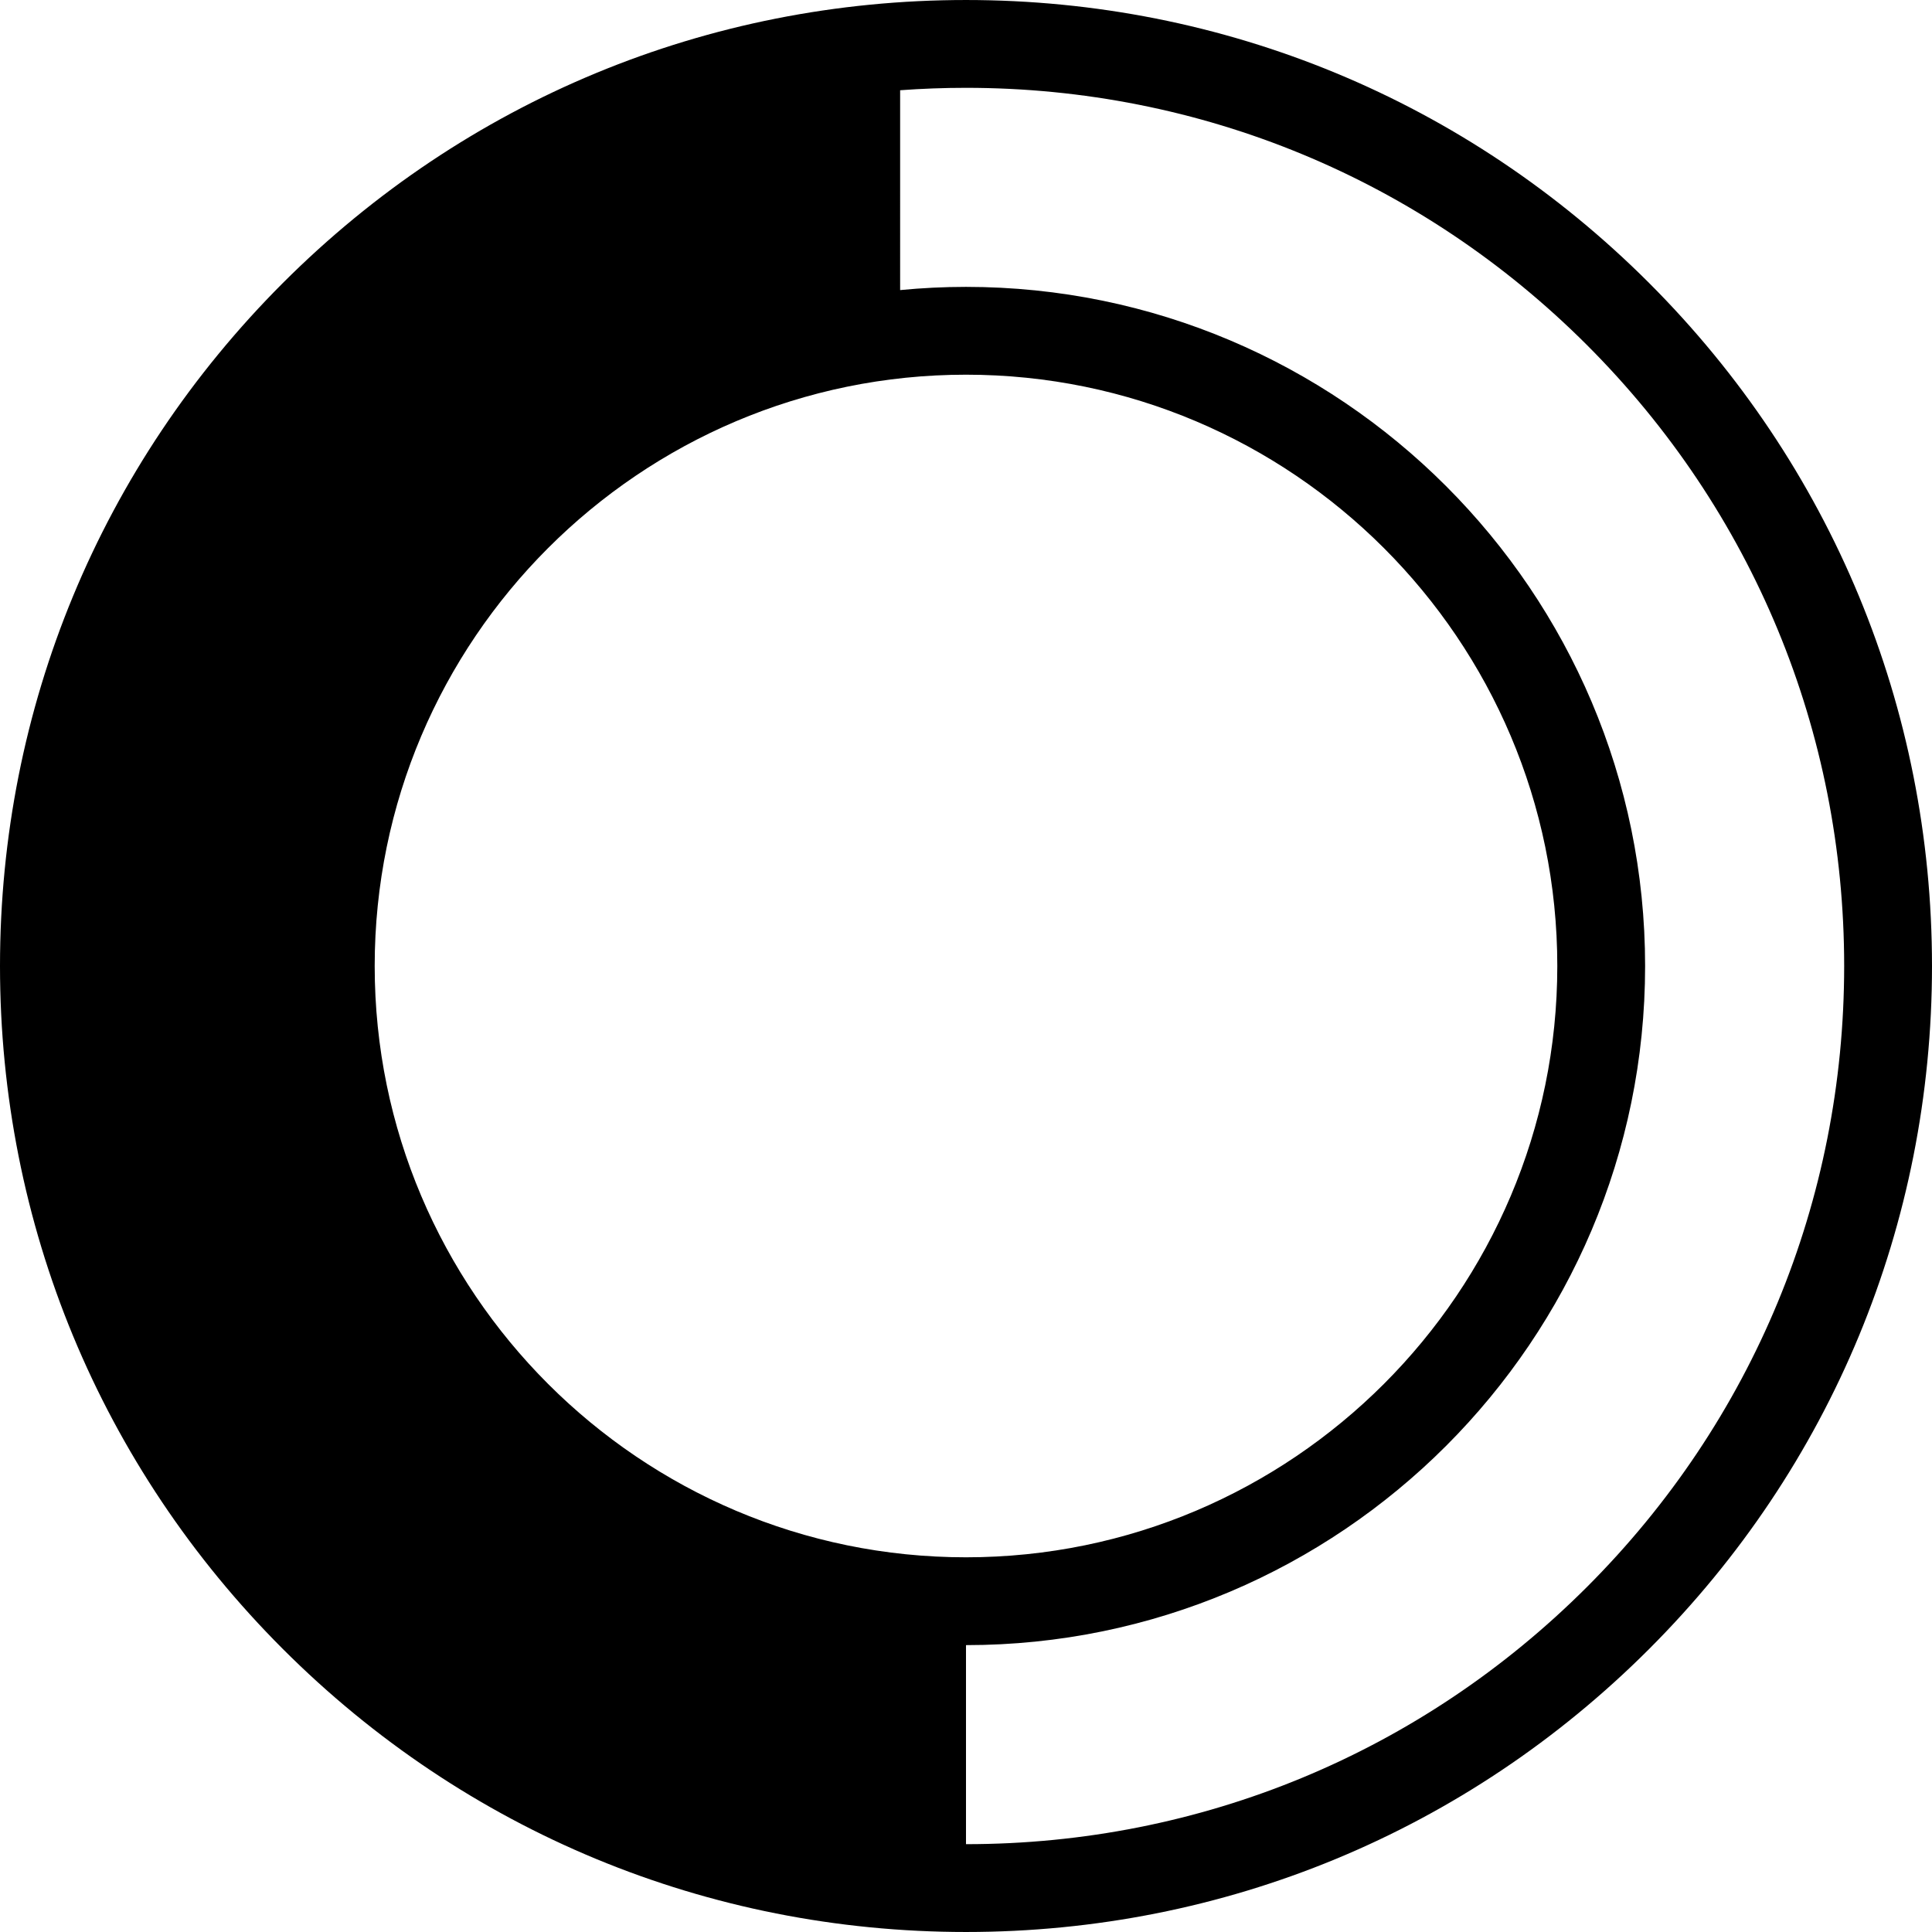 <svg xmlns="http://www.w3.org/2000/svg" width="399.389" height="399.389" style="enable-background:new 0 0 399.389 399.389" xml:space="preserve"><path d="M340.896 58.489C303.18 20.773 253.031.001 199.693.001c-53.34 0-103.487 20.771-141.204 58.488C20.772 96.207 0 146.355 0 199.694c0 53.34 20.772 103.489 58.49 141.206 37.717 37.717 87.864 58.488 141.204 58.488 53.339 0 103.486-20.771 141.205-58.488 37.717-37.717 58.49-87.865 58.49-141.206-.002-53.339-20.776-103.487-58.493-141.205zM77.457 199.694c0-67.401 54.835-122.236 122.236-122.236S321.93 132.293 321.93 199.694s-54.836 122.237-122.237 122.237S77.457 267.096 77.457 199.694zm250.604 128.369c-34.289 34.287-79.877 53.17-128.368 53.17v-41.147c77.413 0 140.389-62.979 140.389-140.391 0-77.412-62.979-140.391-140.389-140.391-4.593 0-9.134.229-13.615.662V18.655c4.508-.332 9.049-.5 13.615-.5 48.491 0 94.079 18.883 128.368 53.171 34.289 34.289 53.172 79.878 53.172 128.368-.001 48.493-18.883 94.082-53.172 128.369z"/></svg>